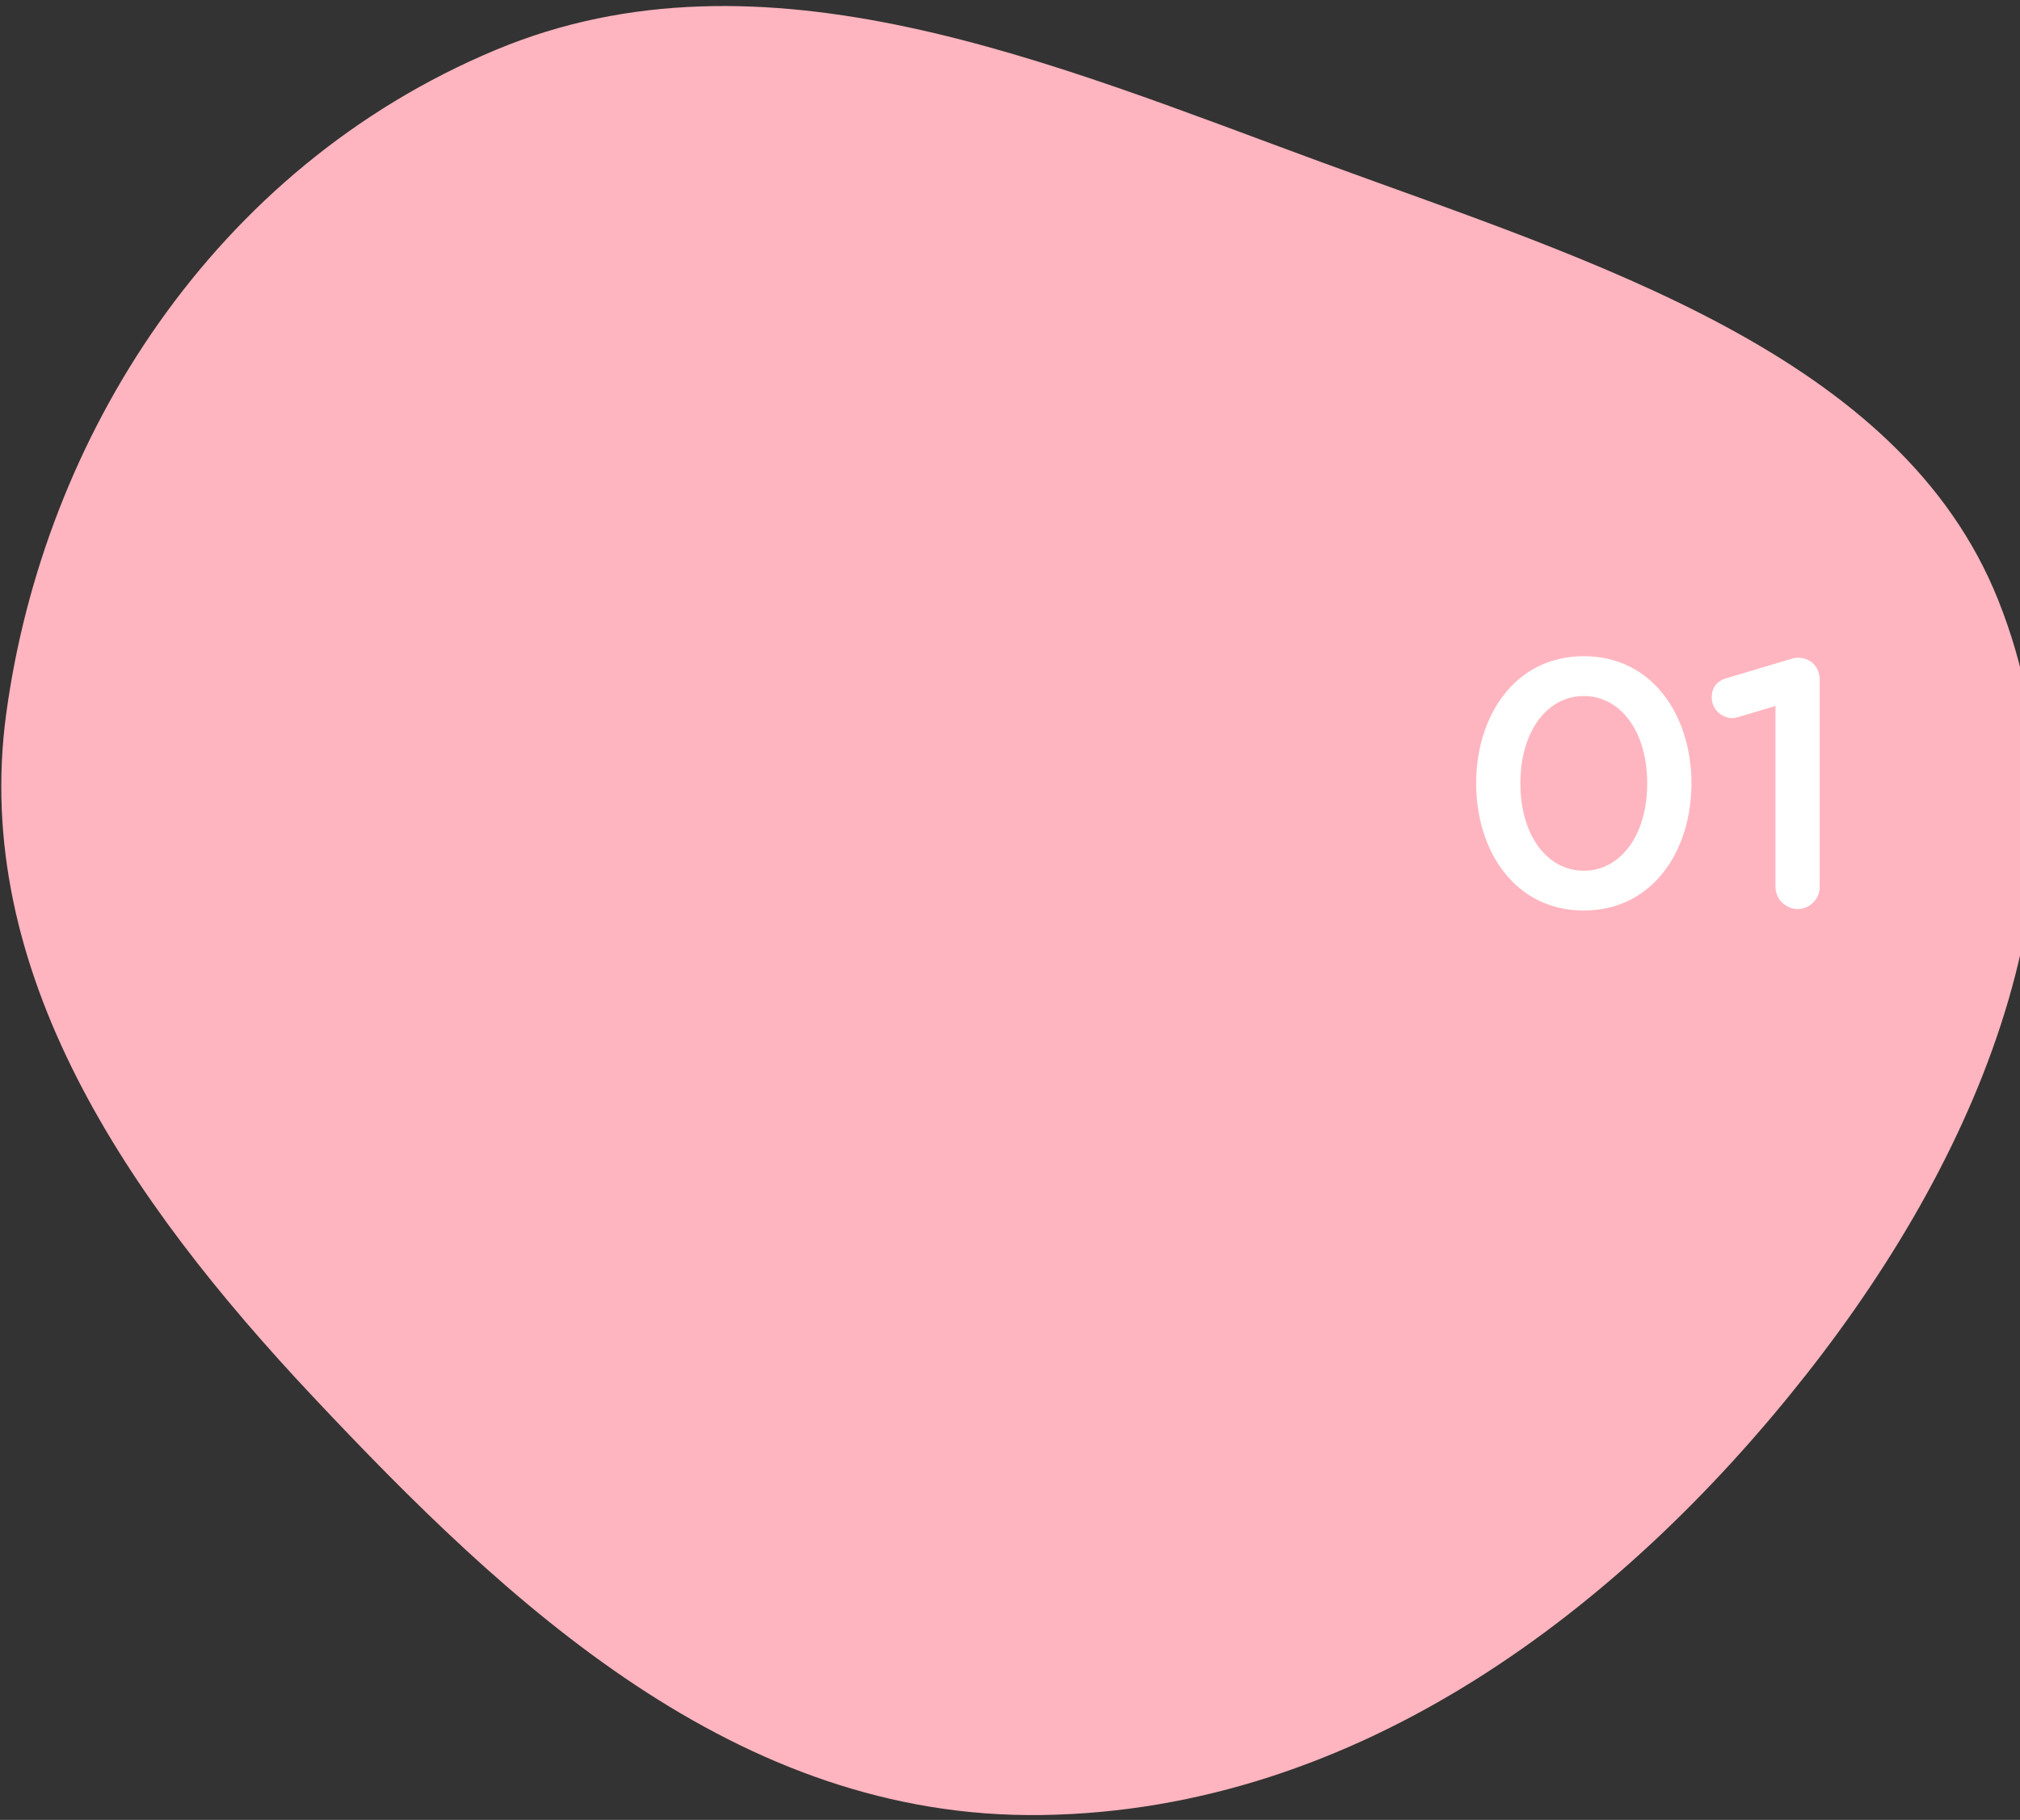 <svg width="263" height="237" viewBox="0 0 263 237" fill="none" xmlns="http://www.w3.org/2000/svg">
<rect x="0" y="0" width="263" height="237" fill="#333333" stroke="none"/>
<path fill-rule="evenodd" clip-rule="evenodd" d="M135.632 236.368C176.979 235.773 211.281 209.336 235.128 179.053C258.572 149.282 273.683 112.127 260.185 78.2C247.446 46.178 207.65 34.169 172.339 21.228C137.067 8.301 99.386 -8.064 64.543 6.5C27.681 21.907 5.68 57.099 0.812 92.924C-3.744 126.449 16.54 156.13 40.714 181.851C66.112 208.873 95.773 236.941 135.632 236.368Z" fill="#FFB5BF"/>
<path d="M220.223 102.016C220.223 110.8 215.183 118.576 206.207 118.576C197.231 118.576 192.191 110.8 192.191 102.016C192.191 93.232 197.231 85.456 206.207 85.456C215.183 85.456 220.223 93.232 220.223 102.016ZM214.463 102.016C214.463 95.152 210.911 90.64 206.207 90.64C201.503 90.64 197.951 95.152 197.951 102.016C197.951 108.88 201.503 113.392 206.207 113.392C210.911 113.392 214.463 108.88 214.463 102.016ZM226.172 93.424C225.98 93.472 225.788 93.52 225.596 93.52C224.204 93.52 222.86 92.416 222.86 90.832C222.86 89.584 223.484 88.72 224.732 88.336L233.084 85.84C233.372 85.744 233.756 85.648 234.044 85.648C235.628 85.648 236.924 86.704 236.924 88.576V115.504C236.924 117.088 235.628 118.384 234.044 118.384C232.508 118.384 231.164 117.088 231.164 115.504V91.936L226.172 93.424Z" fill="white"/>
</svg>
